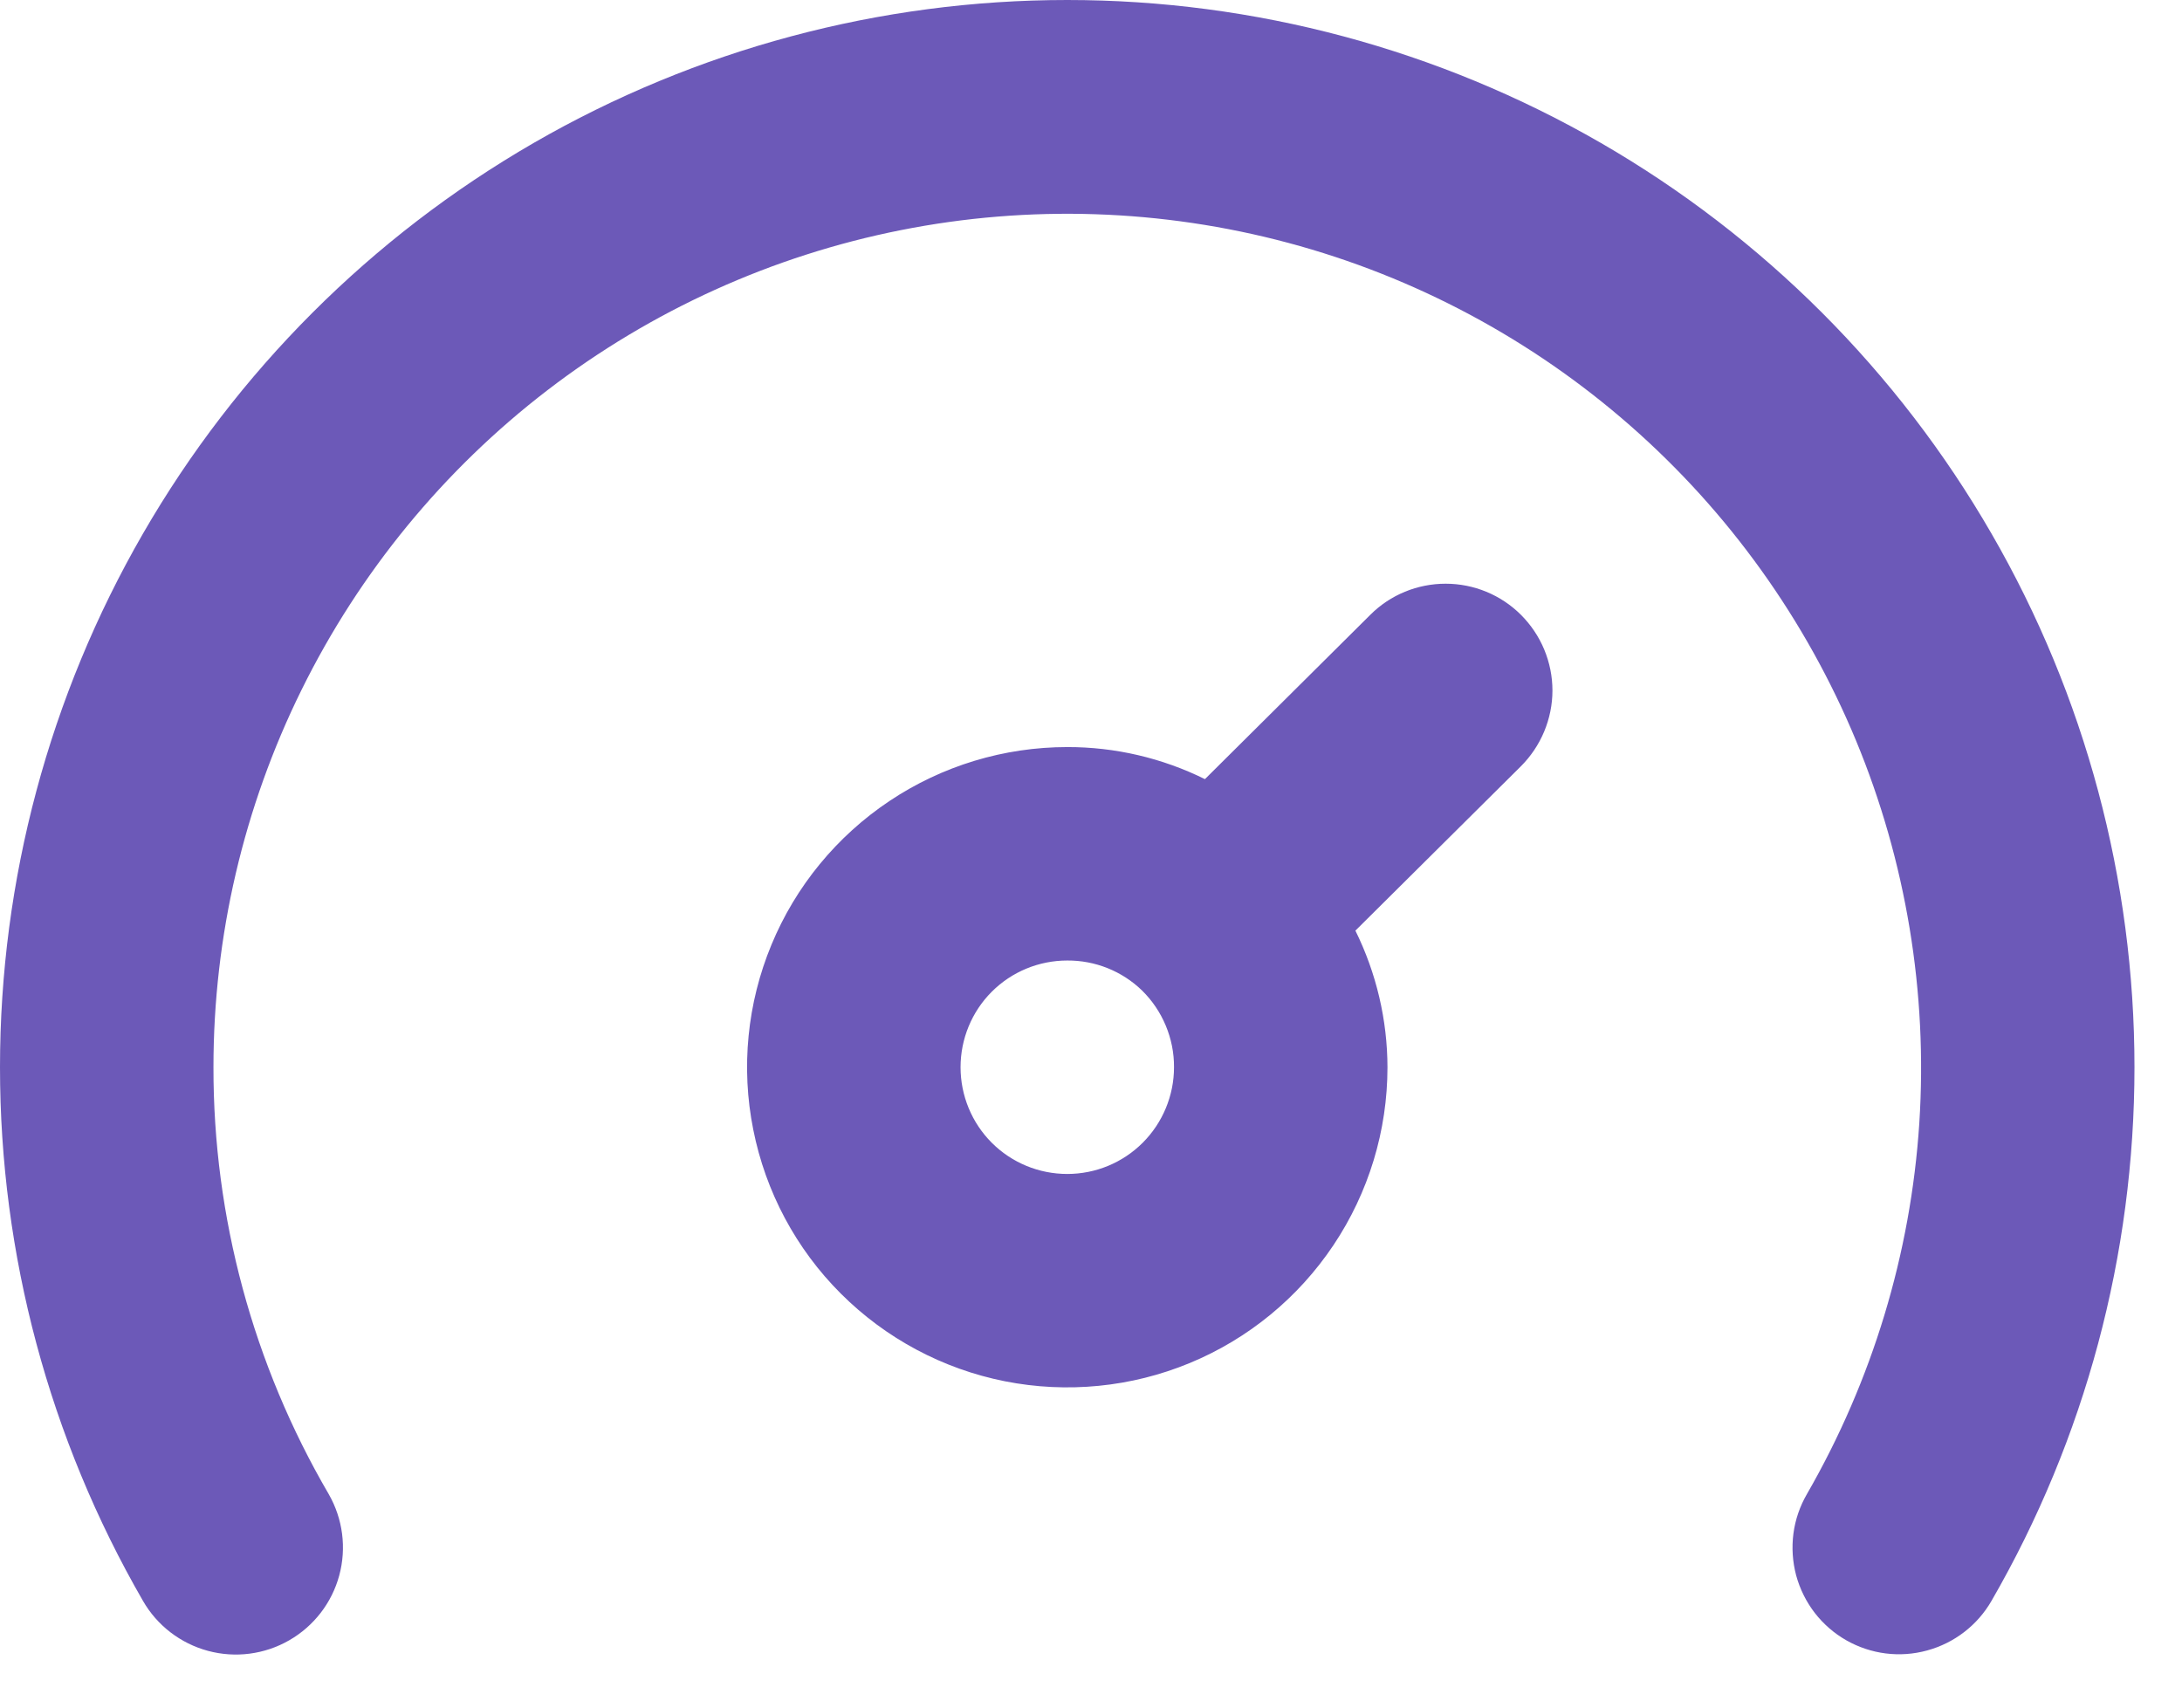 <svg width="23" height="18" viewBox="0 0 23 18" fill="none" xmlns="http://www.w3.org/2000/svg">
<path d="M11.25 0C9.275 5.01661e-05 7.335 0.52 5.625 1.507C3.915 2.495 2.494 3.915 1.507 5.625C0.52 7.335 -1.25418e-05 9.275 2.26964e-10 11.25C1.25423e-05 13.225 0.52 15.165 1.507 16.875C1.656 17.135 1.903 17.324 2.192 17.402C2.481 17.48 2.789 17.44 3.048 17.291C3.308 17.142 3.498 16.896 3.576 16.607C3.654 16.318 3.614 16.01 3.465 15.75C2.668 14.384 2.248 12.831 2.25 11.25C2.25 9.87 2.568 8.508 3.179 7.271C3.79 6.033 4.677 4.952 5.772 4.112C6.867 3.272 8.141 2.695 9.495 2.426C10.848 2.157 12.246 2.203 13.579 2.56C14.912 2.917 16.145 3.576 17.183 4.486C18.221 5.396 19.035 6.532 19.564 7.807C20.092 9.082 20.32 10.462 20.231 11.839C20.141 13.216 19.735 14.554 19.046 15.75C18.972 15.878 18.923 16.02 18.904 16.167C18.885 16.314 18.895 16.464 18.933 16.607C18.972 16.75 19.039 16.885 19.129 17.002C19.22 17.119 19.333 17.218 19.462 17.291C19.721 17.438 20.026 17.477 20.313 17.398C20.6 17.32 20.844 17.132 20.992 16.875C21.98 15.165 22.499 13.225 22.499 11.25C22.499 9.275 21.98 7.335 20.992 5.625C20.005 3.915 18.585 2.495 16.875 1.507C15.164 0.52 13.225 5.01661e-05 11.25 0ZM14.445 6.48L12.701 8.213C12.25 7.99 11.753 7.874 11.25 7.875C10.582 7.875 9.93 8.073 9.375 8.444C8.82 8.815 8.387 9.342 8.132 9.958C7.876 10.575 7.809 11.254 7.94 11.908C8.07 12.563 8.391 13.165 8.863 13.636C9.335 14.108 9.937 14.43 10.591 14.56C11.246 14.69 11.925 14.623 12.541 14.368C13.158 14.113 13.685 13.68 14.056 13.125C14.427 12.57 14.625 11.918 14.625 11.25C14.624 10.751 14.508 10.258 14.287 9.81L16.031 8.078C16.136 7.973 16.22 7.848 16.277 7.711C16.334 7.574 16.364 7.427 16.364 7.279C16.364 7.13 16.334 6.983 16.277 6.846C16.22 6.709 16.136 6.585 16.031 6.48C15.82 6.27 15.535 6.153 15.238 6.153C14.941 6.153 14.655 6.27 14.445 6.48ZM11.25 12.375C10.951 12.375 10.665 12.257 10.454 12.046C10.243 11.835 10.125 11.548 10.125 11.25C10.125 10.952 10.243 10.665 10.454 10.454C10.665 10.243 10.951 10.125 11.25 10.125C11.543 10.123 11.826 10.236 12.037 10.44C12.145 10.546 12.23 10.672 12.288 10.811C12.346 10.95 12.376 11.099 12.375 11.25C12.375 11.548 12.256 11.835 12.045 12.046C11.834 12.257 11.548 12.375 11.25 12.375Z" fill="#6C59B8"/>
</svg>
